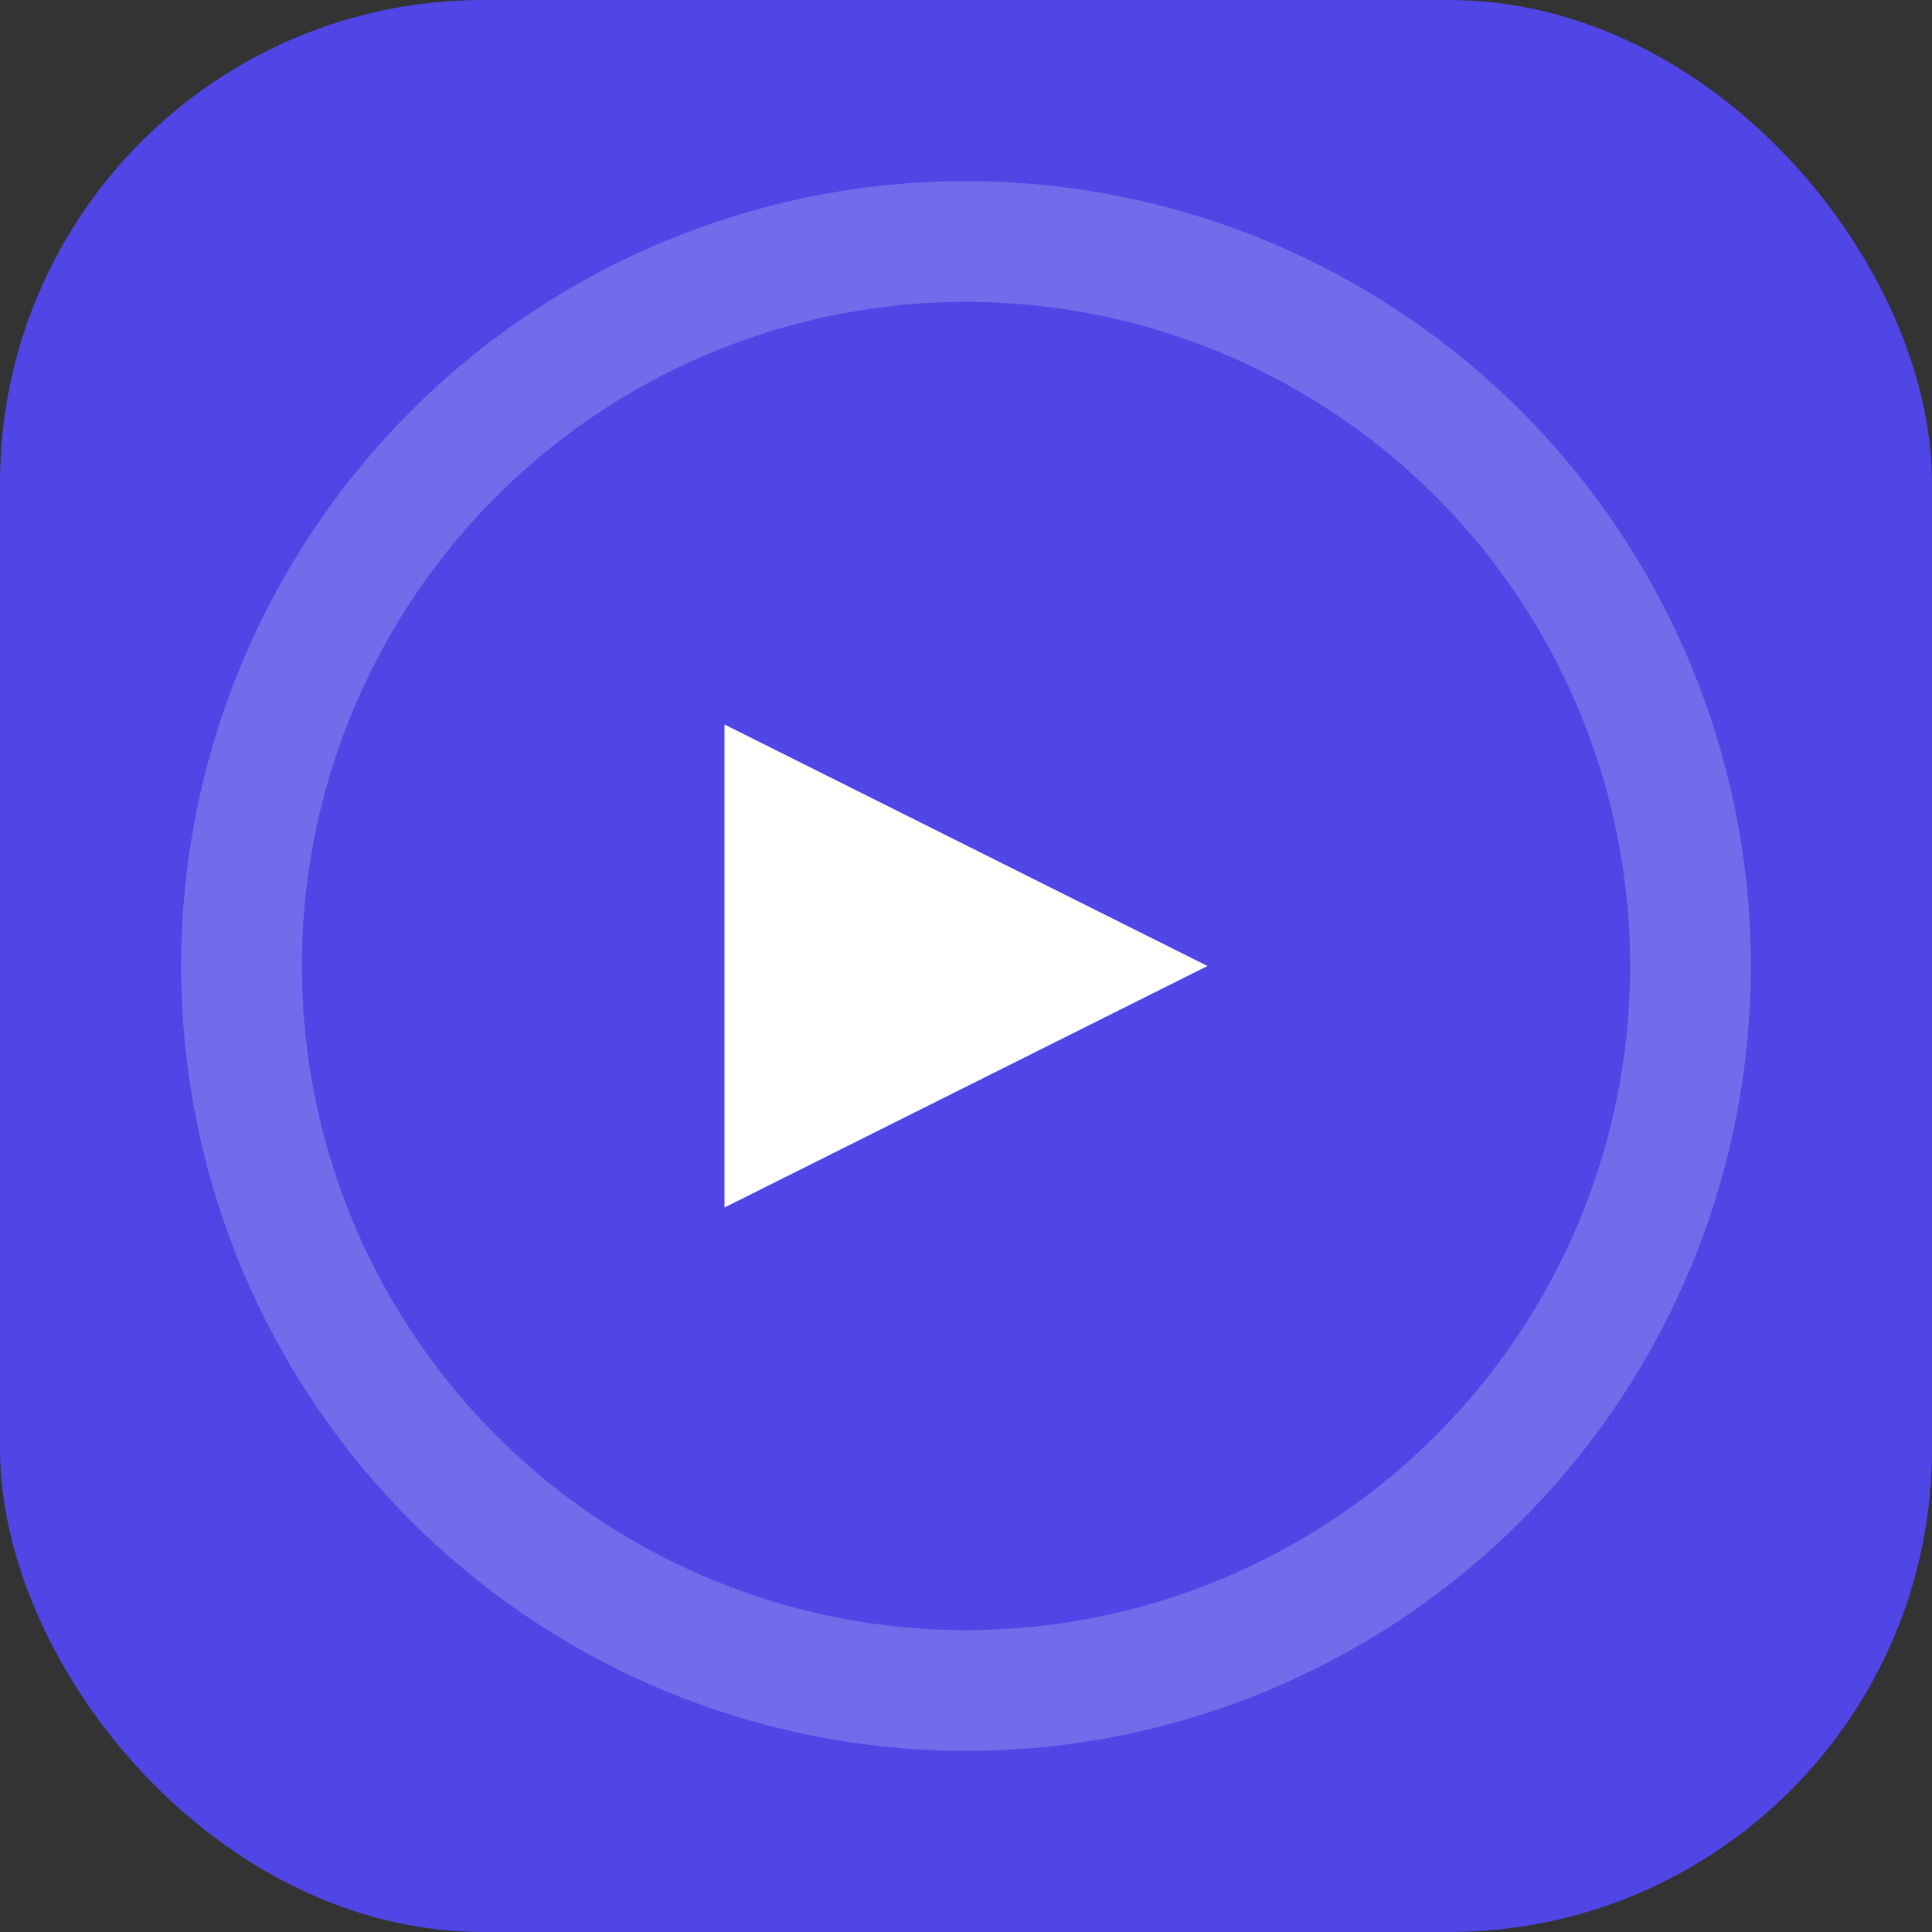 <?xml version="1.0" encoding="UTF-8"?>
<svg width="32" height="32" viewBox="0 0 32 32" fill="none" xmlns="http://www.w3.org/2000/svg">
  <rect x="0" y="0" width="32" height="32" fill="#333333" stroke="none"/>
  <rect width="32" height="32" rx="8" fill="#4F46E5"/>
  <path d="M20 16L12 20V12L20 16Z" fill="white"/>
  <circle cx="16" cy="16" r="12" stroke="white" stroke-width="2" stroke-opacity="0.2"/>
</svg> 